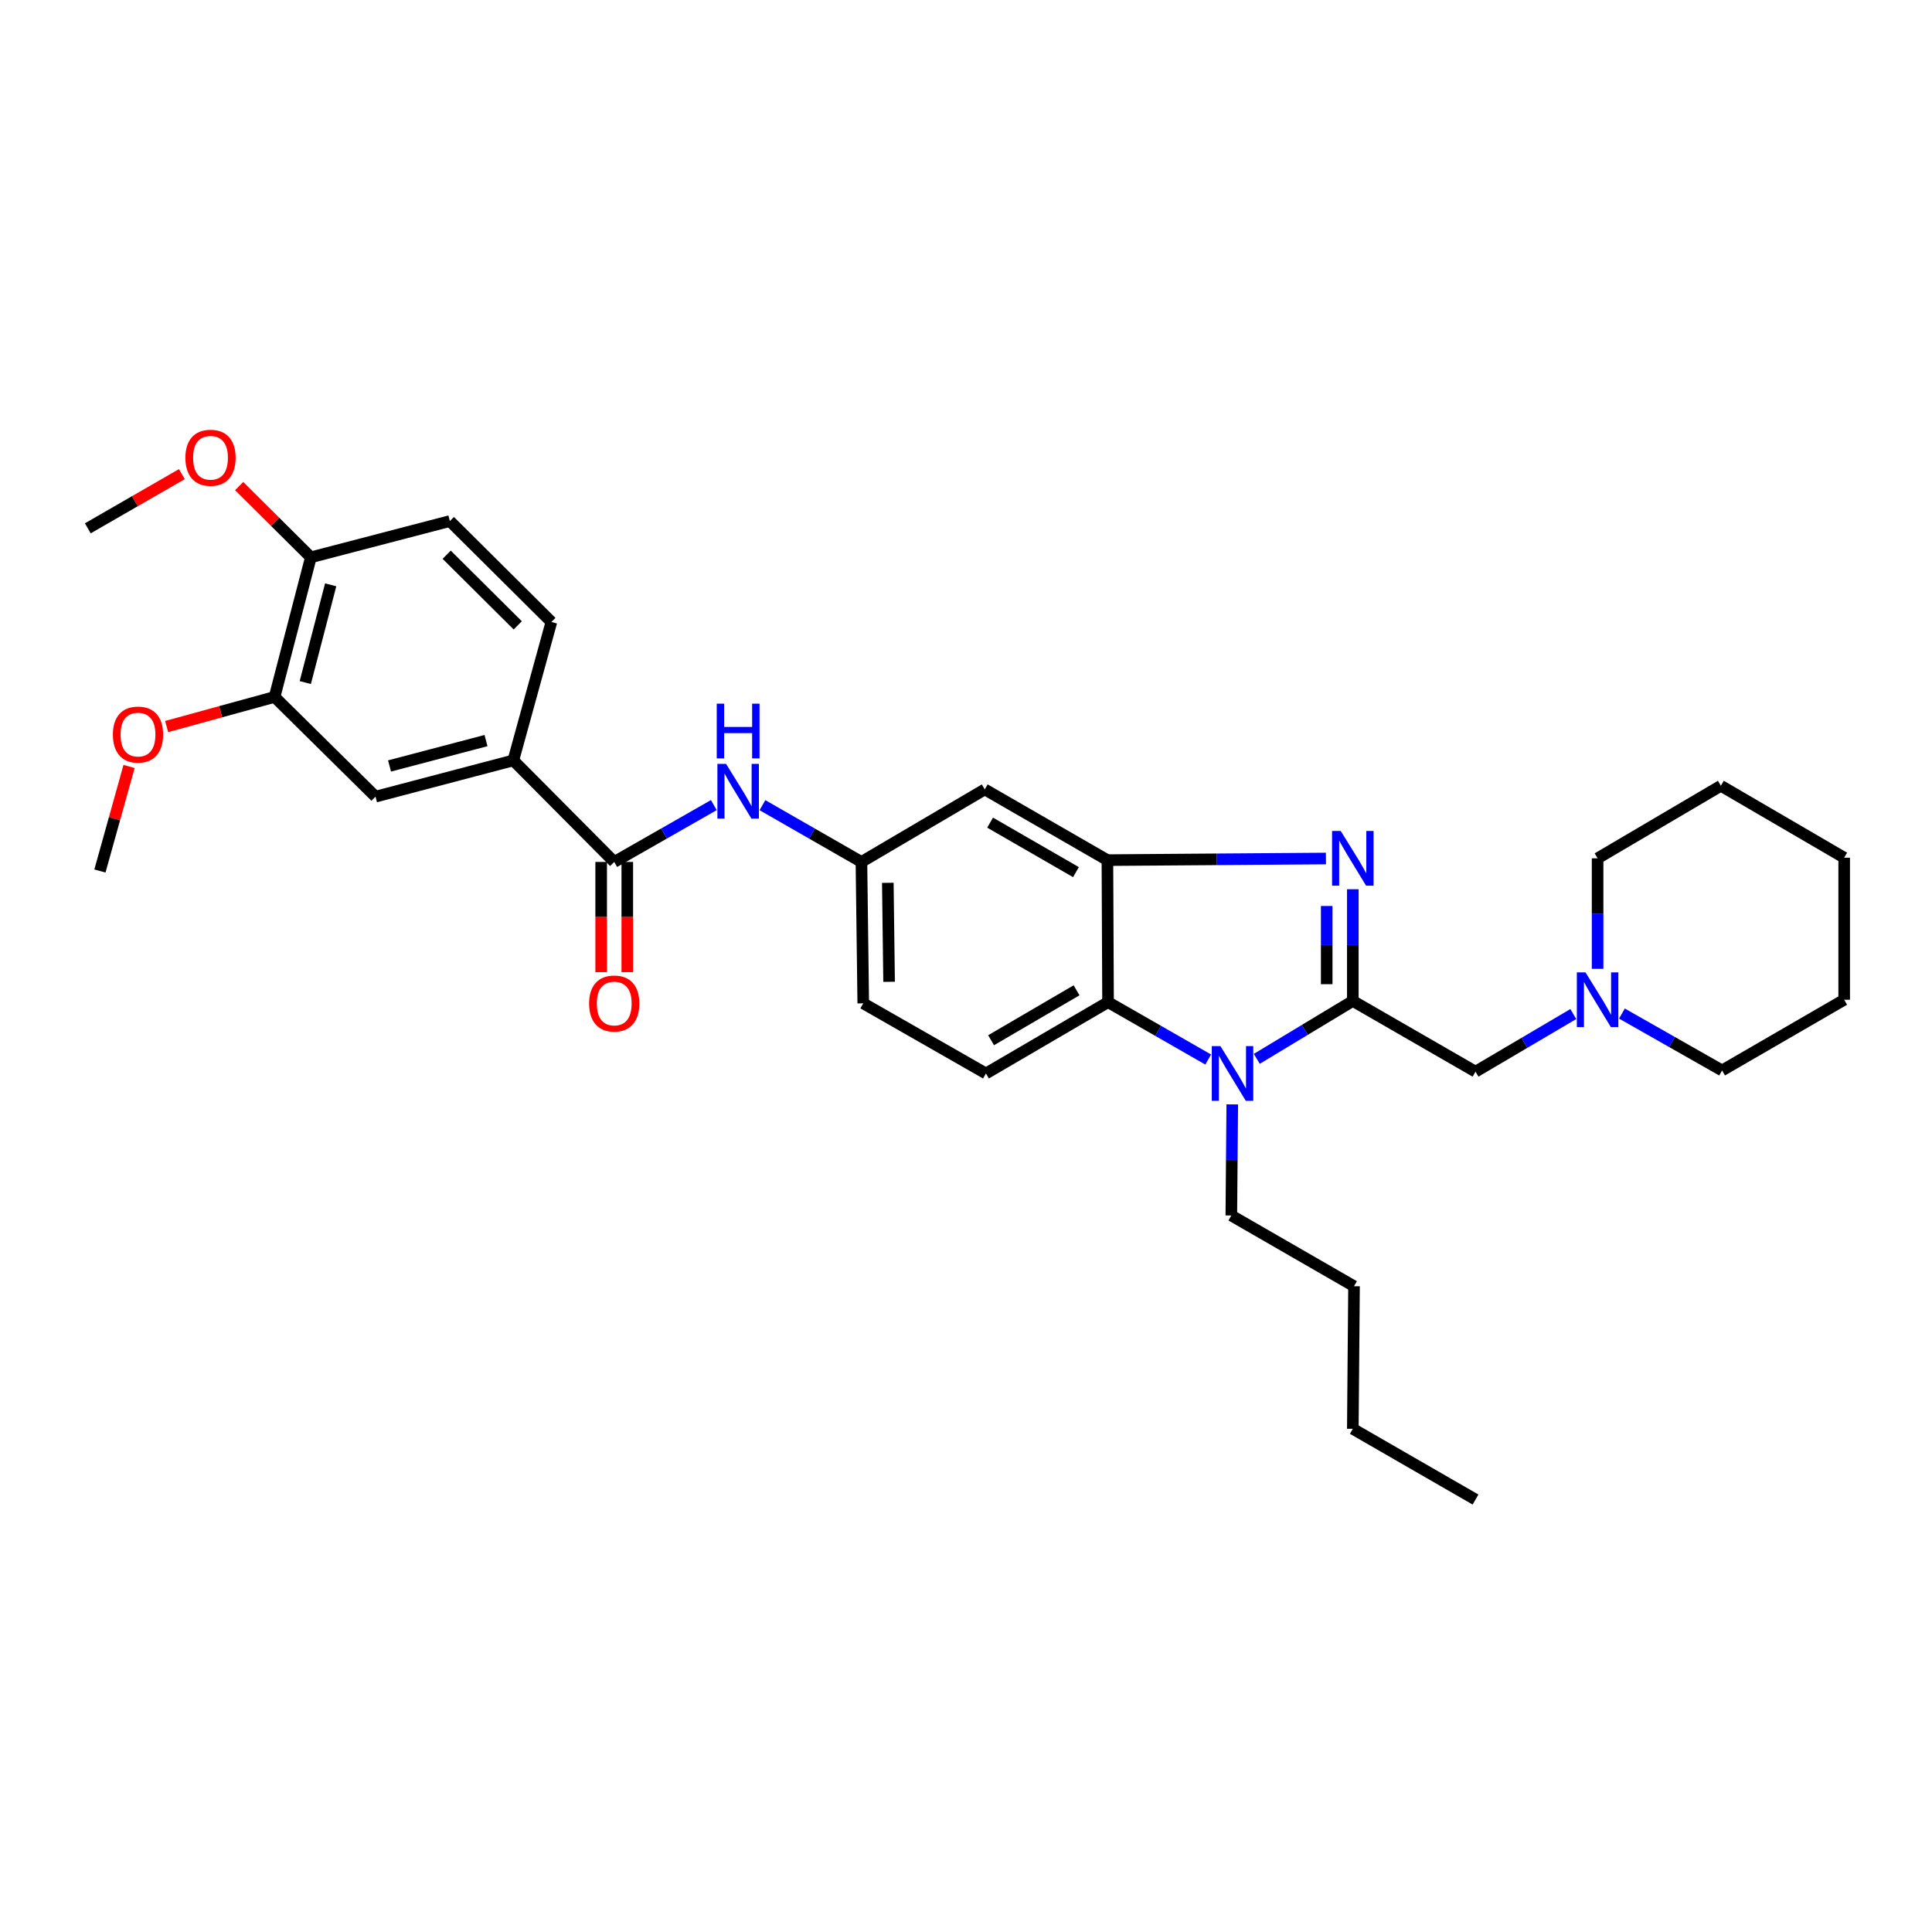 <?xml version='1.0' encoding='iso-8859-1'?>
<svg version='1.1' baseProfile='full'
              xmlns='http://www.w3.org/2000/svg'
                      xmlns:rdkit='http://www.rdkit.org/xml'
                      xmlns:xlink='http://www.w3.org/1999/xlink'
                  xml:space='preserve'
width='1000px' height='1000px' viewBox='0 0 1000 1000'>
<!-- END OF HEADER -->
<rect style='opacity:1.0;fill:#FFFFFF;stroke:none' width='1000' height='1000' x='0' y='0'> </rect>
<path class='bond-0' d='M 700.216,518.087 L 700.216,489.178' style='fill:none;fill-rule:evenodd;stroke:#000000;stroke-width:6px;stroke-linecap:butt;stroke-linejoin:miter;stroke-opacity:1' />
<path class='bond-0' d='M 700.216,489.178 L 700.216,460.269' style='fill:none;fill-rule:evenodd;stroke:#0000FF;stroke-width:6px;stroke-linecap:butt;stroke-linejoin:miter;stroke-opacity:1' />
<path class='bond-0' d='M 686.7,509.415 L 686.7,489.178' style='fill:none;fill-rule:evenodd;stroke:#000000;stroke-width:6px;stroke-linecap:butt;stroke-linejoin:miter;stroke-opacity:1' />
<path class='bond-0' d='M 686.7,489.178 L 686.7,468.942' style='fill:none;fill-rule:evenodd;stroke:#0000FF;stroke-width:6px;stroke-linecap:butt;stroke-linejoin:miter;stroke-opacity:1' />
<path class='bond-1' d='M 700.216,518.087 L 675.364,533.073' style='fill:none;fill-rule:evenodd;stroke:#000000;stroke-width:6px;stroke-linecap:butt;stroke-linejoin:miter;stroke-opacity:1' />
<path class='bond-1' d='M 675.364,533.073 L 650.512,548.058' style='fill:none;fill-rule:evenodd;stroke:#0000FF;stroke-width:6px;stroke-linecap:butt;stroke-linejoin:miter;stroke-opacity:1' />
<path class='bond-7' d='M 700.216,518.087 L 763.723,554.691' style='fill:none;fill-rule:evenodd;stroke:#000000;stroke-width:6px;stroke-linecap:butt;stroke-linejoin:miter;stroke-opacity:1' />
<path class='bond-2' d='M 686.3,444.366 L 629.747,444.784' style='fill:none;fill-rule:evenodd;stroke:#0000FF;stroke-width:6px;stroke-linecap:butt;stroke-linejoin:miter;stroke-opacity:1' />
<path class='bond-2' d='M 629.747,444.784 L 573.193,445.202' style='fill:none;fill-rule:evenodd;stroke:#000000;stroke-width:6px;stroke-linecap:butt;stroke-linejoin:miter;stroke-opacity:1' />
<path class='bond-3' d='M 625.358,548.412 L 599.441,533.561' style='fill:none;fill-rule:evenodd;stroke:#0000FF;stroke-width:6px;stroke-linecap:butt;stroke-linejoin:miter;stroke-opacity:1' />
<path class='bond-3' d='M 599.441,533.561 L 573.524,518.71' style='fill:none;fill-rule:evenodd;stroke:#000000;stroke-width:6px;stroke-linecap:butt;stroke-linejoin:miter;stroke-opacity:1' />
<path class='bond-19' d='M 637.819,571.628 L 637.575,600.383' style='fill:none;fill-rule:evenodd;stroke:#0000FF;stroke-width:6px;stroke-linecap:butt;stroke-linejoin:miter;stroke-opacity:1' />
<path class='bond-19' d='M 637.575,600.383 L 637.331,629.139' style='fill:none;fill-rule:evenodd;stroke:#000000;stroke-width:6px;stroke-linecap:butt;stroke-linejoin:miter;stroke-opacity:1' />
<path class='bond-8' d='M 573.193,445.202 L 509.701,408.598' style='fill:none;fill-rule:evenodd;stroke:#000000;stroke-width:6px;stroke-linecap:butt;stroke-linejoin:miter;stroke-opacity:1' />
<path class='bond-8' d='M 556.919,451.42 L 512.475,425.797' style='fill:none;fill-rule:evenodd;stroke:#000000;stroke-width:6px;stroke-linecap:butt;stroke-linejoin:miter;stroke-opacity:1' />
<path class='bond-32' d='M 573.193,445.202 L 573.524,518.71' style='fill:none;fill-rule:evenodd;stroke:#000000;stroke-width:6px;stroke-linecap:butt;stroke-linejoin:miter;stroke-opacity:1' />
<path class='bond-12' d='M 573.524,518.71 L 510.324,555.63' style='fill:none;fill-rule:evenodd;stroke:#000000;stroke-width:6px;stroke-linecap:butt;stroke-linejoin:miter;stroke-opacity:1' />
<path class='bond-12' d='M 557.227,512.578 L 512.987,538.422' style='fill:none;fill-rule:evenodd;stroke:#000000;stroke-width:6px;stroke-linecap:butt;stroke-linejoin:miter;stroke-opacity:1' />
<path class='bond-4' d='M 317.925,446.14 L 343.701,431.43' style='fill:none;fill-rule:evenodd;stroke:#000000;stroke-width:6px;stroke-linecap:butt;stroke-linejoin:miter;stroke-opacity:1' />
<path class='bond-4' d='M 343.701,431.43 L 369.477,416.719' style='fill:none;fill-rule:evenodd;stroke:#0000FF;stroke-width:6px;stroke-linecap:butt;stroke-linejoin:miter;stroke-opacity:1' />
<path class='bond-6' d='M 317.925,446.14 L 265.696,393.58' style='fill:none;fill-rule:evenodd;stroke:#000000;stroke-width:6px;stroke-linecap:butt;stroke-linejoin:miter;stroke-opacity:1' />
<path class='bond-15' d='M 311.167,446.14 L 311.167,474.662' style='fill:none;fill-rule:evenodd;stroke:#000000;stroke-width:6px;stroke-linecap:butt;stroke-linejoin:miter;stroke-opacity:1' />
<path class='bond-15' d='M 311.167,474.662 L 311.167,503.184' style='fill:none;fill-rule:evenodd;stroke:#FF0000;stroke-width:6px;stroke-linecap:butt;stroke-linejoin:miter;stroke-opacity:1' />
<path class='bond-15' d='M 324.683,446.14 L 324.683,474.662' style='fill:none;fill-rule:evenodd;stroke:#000000;stroke-width:6px;stroke-linecap:butt;stroke-linejoin:miter;stroke-opacity:1' />
<path class='bond-15' d='M 324.683,474.662 L 324.683,503.184' style='fill:none;fill-rule:evenodd;stroke:#FF0000;stroke-width:6px;stroke-linecap:butt;stroke-linejoin:miter;stroke-opacity:1' />
<path class='bond-5' d='M 394.642,416.751 L 420.26,431.446' style='fill:none;fill-rule:evenodd;stroke:#0000FF;stroke-width:6px;stroke-linecap:butt;stroke-linejoin:miter;stroke-opacity:1' />
<path class='bond-5' d='M 420.26,431.446 L 445.878,446.14' style='fill:none;fill-rule:evenodd;stroke:#000000;stroke-width:6px;stroke-linecap:butt;stroke-linejoin:miter;stroke-opacity:1' />
<path class='bond-10' d='M 265.696,393.58 L 194.364,412.344' style='fill:none;fill-rule:evenodd;stroke:#000000;stroke-width:6px;stroke-linecap:butt;stroke-linejoin:miter;stroke-opacity:1' />
<path class='bond-10' d='M 251.558,383.324 L 201.626,396.459' style='fill:none;fill-rule:evenodd;stroke:#000000;stroke-width:6px;stroke-linecap:butt;stroke-linejoin:miter;stroke-opacity:1' />
<path class='bond-16' d='M 265.696,393.58 L 285.398,321.934' style='fill:none;fill-rule:evenodd;stroke:#000000;stroke-width:6px;stroke-linecap:butt;stroke-linejoin:miter;stroke-opacity:1' />
<path class='bond-9' d='M 763.723,554.691 L 789.032,539.781' style='fill:none;fill-rule:evenodd;stroke:#000000;stroke-width:6px;stroke-linecap:butt;stroke-linejoin:miter;stroke-opacity:1' />
<path class='bond-9' d='M 789.032,539.781 L 814.341,524.871' style='fill:none;fill-rule:evenodd;stroke:#0000FF;stroke-width:6px;stroke-linecap:butt;stroke-linejoin:miter;stroke-opacity:1' />
<path class='bond-13' d='M 509.701,408.598 L 445.878,446.14' style='fill:none;fill-rule:evenodd;stroke:#000000;stroke-width:6px;stroke-linecap:butt;stroke-linejoin:miter;stroke-opacity:1' />
<path class='bond-22' d='M 826.915,501.474 L 826.915,472.869' style='fill:none;fill-rule:evenodd;stroke:#0000FF;stroke-width:6px;stroke-linecap:butt;stroke-linejoin:miter;stroke-opacity:1' />
<path class='bond-22' d='M 826.915,472.869 L 826.915,444.263' style='fill:none;fill-rule:evenodd;stroke:#000000;stroke-width:6px;stroke-linecap:butt;stroke-linejoin:miter;stroke-opacity:1' />
<path class='bond-23' d='M 839.508,524.618 L 865.427,539.343' style='fill:none;fill-rule:evenodd;stroke:#0000FF;stroke-width:6px;stroke-linecap:butt;stroke-linejoin:miter;stroke-opacity:1' />
<path class='bond-23' d='M 865.427,539.343 L 891.346,554.068' style='fill:none;fill-rule:evenodd;stroke:#000000;stroke-width:6px;stroke-linecap:butt;stroke-linejoin:miter;stroke-opacity:1' />
<path class='bond-11' d='M 194.364,412.344 L 142.12,360.73' style='fill:none;fill-rule:evenodd;stroke:#000000;stroke-width:6px;stroke-linecap:butt;stroke-linejoin:miter;stroke-opacity:1' />
<path class='bond-20' d='M 142.12,360.73 L 114.19,368.396' style='fill:none;fill-rule:evenodd;stroke:#000000;stroke-width:6px;stroke-linecap:butt;stroke-linejoin:miter;stroke-opacity:1' />
<path class='bond-20' d='M 114.19,368.396 L 86.259,376.062' style='fill:none;fill-rule:evenodd;stroke:#FF0000;stroke-width:6px;stroke-linecap:butt;stroke-linejoin:miter;stroke-opacity:1' />
<path class='bond-35' d='M 142.12,360.73 L 160.899,288.468' style='fill:none;fill-rule:evenodd;stroke:#000000;stroke-width:6px;stroke-linecap:butt;stroke-linejoin:miter;stroke-opacity:1' />
<path class='bond-35' d='M 158.017,353.29 L 171.163,302.707' style='fill:none;fill-rule:evenodd;stroke:#000000;stroke-width:6px;stroke-linecap:butt;stroke-linejoin:miter;stroke-opacity:1' />
<path class='bond-18' d='M 510.324,555.63 L 446.817,519.334' style='fill:none;fill-rule:evenodd;stroke:#000000;stroke-width:6px;stroke-linecap:butt;stroke-linejoin:miter;stroke-opacity:1' />
<path class='bond-33' d='M 445.878,446.14 L 446.817,519.334' style='fill:none;fill-rule:evenodd;stroke:#000000;stroke-width:6px;stroke-linecap:butt;stroke-linejoin:miter;stroke-opacity:1' />
<path class='bond-33' d='M 459.533,456.946 L 460.19,508.181' style='fill:none;fill-rule:evenodd;stroke:#000000;stroke-width:6px;stroke-linecap:butt;stroke-linejoin:miter;stroke-opacity:1' />
<path class='bond-14' d='M 160.899,288.468 L 232.846,269.704' style='fill:none;fill-rule:evenodd;stroke:#000000;stroke-width:6px;stroke-linecap:butt;stroke-linejoin:miter;stroke-opacity:1' />
<path class='bond-21' d='M 160.899,288.468 L 142.346,270.03' style='fill:none;fill-rule:evenodd;stroke:#000000;stroke-width:6px;stroke-linecap:butt;stroke-linejoin:miter;stroke-opacity:1' />
<path class='bond-21' d='M 142.346,270.03 L 123.792,251.593' style='fill:none;fill-rule:evenodd;stroke:#FF0000;stroke-width:6px;stroke-linecap:butt;stroke-linejoin:miter;stroke-opacity:1' />
<path class='bond-17' d='M 285.398,321.934 L 232.846,269.704' style='fill:none;fill-rule:evenodd;stroke:#000000;stroke-width:6px;stroke-linecap:butt;stroke-linejoin:miter;stroke-opacity:1' />
<path class='bond-17' d='M 267.988,323.686 L 231.201,287.125' style='fill:none;fill-rule:evenodd;stroke:#000000;stroke-width:6px;stroke-linecap:butt;stroke-linejoin:miter;stroke-opacity:1' />
<path class='bond-26' d='M 637.331,629.139 L 700.839,665.743' style='fill:none;fill-rule:evenodd;stroke:#000000;stroke-width:6px;stroke-linecap:butt;stroke-linejoin:miter;stroke-opacity:1' />
<path class='bond-24' d='M 66.802,396.727 L 59.263,423.776' style='fill:none;fill-rule:evenodd;stroke:#FF0000;stroke-width:6px;stroke-linecap:butt;stroke-linejoin:miter;stroke-opacity:1' />
<path class='bond-24' d='M 59.263,423.776 L 51.724,450.826' style='fill:none;fill-rule:evenodd;stroke:#000000;stroke-width:6px;stroke-linecap:butt;stroke-linejoin:miter;stroke-opacity:1' />
<path class='bond-25' d='M 94.129,245.403 L 69.792,259.431' style='fill:none;fill-rule:evenodd;stroke:#FF0000;stroke-width:6px;stroke-linecap:butt;stroke-linejoin:miter;stroke-opacity:1' />
<path class='bond-25' d='M 69.792,259.431 L 45.455,273.459' style='fill:none;fill-rule:evenodd;stroke:#000000;stroke-width:6px;stroke-linecap:butt;stroke-linejoin:miter;stroke-opacity:1' />
<path class='bond-29' d='M 826.915,444.263 L 890.723,406.72' style='fill:none;fill-rule:evenodd;stroke:#000000;stroke-width:6px;stroke-linecap:butt;stroke-linejoin:miter;stroke-opacity:1' />
<path class='bond-28' d='M 891.346,554.068 L 954.545,517.464' style='fill:none;fill-rule:evenodd;stroke:#000000;stroke-width:6px;stroke-linecap:butt;stroke-linejoin:miter;stroke-opacity:1' />
<path class='bond-27' d='M 700.839,665.743 L 700.216,739.56' style='fill:none;fill-rule:evenodd;stroke:#000000;stroke-width:6px;stroke-linecap:butt;stroke-linejoin:miter;stroke-opacity:1' />
<path class='bond-30' d='M 700.216,739.56 L 763.723,776.164' style='fill:none;fill-rule:evenodd;stroke:#000000;stroke-width:6px;stroke-linecap:butt;stroke-linejoin:miter;stroke-opacity:1' />
<path class='bond-31' d='M 954.545,517.464 L 954.545,443.94' style='fill:none;fill-rule:evenodd;stroke:#000000;stroke-width:6px;stroke-linecap:butt;stroke-linejoin:miter;stroke-opacity:1' />
<path class='bond-34' d='M 890.723,406.72 L 954.545,443.94' style='fill:none;fill-rule:evenodd;stroke:#000000;stroke-width:6px;stroke-linecap:butt;stroke-linejoin:miter;stroke-opacity:1' />
<path  class='atom-1' d='M 693.956 430.103
L 703.236 445.103
Q 704.156 446.583, 705.636 449.263
Q 707.116 451.943, 707.196 452.103
L 707.196 430.103
L 710.956 430.103
L 710.956 458.423
L 707.076 458.423
L 697.116 442.023
Q 695.956 440.103, 694.716 437.903
Q 693.516 435.703, 693.156 435.023
L 693.156 458.423
L 689.476 458.423
L 689.476 430.103
L 693.956 430.103
' fill='#0000FF'/>
<path  class='atom-2' d='M 631.695 541.47
L 640.975 556.47
Q 641.895 557.95, 643.375 560.63
Q 644.855 563.31, 644.935 563.47
L 644.935 541.47
L 648.695 541.47
L 648.695 569.79
L 644.815 569.79
L 634.855 553.39
Q 633.695 551.47, 632.455 549.27
Q 631.255 547.07, 630.895 546.39
L 630.895 569.79
L 627.215 569.79
L 627.215 541.47
L 631.695 541.47
' fill='#0000FF'/>
<path  class='atom-6' d='M 375.803 395.376
L 385.083 410.376
Q 386.003 411.856, 387.483 414.536
Q 388.963 417.216, 389.043 417.376
L 389.043 395.376
L 392.803 395.376
L 392.803 423.696
L 388.923 423.696
L 378.963 407.296
Q 377.803 405.376, 376.563 403.176
Q 375.363 400.976, 375.003 400.296
L 375.003 423.696
L 371.323 423.696
L 371.323 395.376
L 375.803 395.376
' fill='#0000FF'/>
<path  class='atom-6' d='M 370.983 364.224
L 374.823 364.224
L 374.823 376.264
L 389.303 376.264
L 389.303 364.224
L 393.143 364.224
L 393.143 392.544
L 389.303 392.544
L 389.303 379.464
L 374.823 379.464
L 374.823 392.544
L 370.983 392.544
L 370.983 364.224
' fill='#0000FF'/>
<path  class='atom-10' d='M 820.655 503.304
L 829.935 518.304
Q 830.855 519.784, 832.335 522.464
Q 833.815 525.144, 833.895 525.304
L 833.895 503.304
L 837.655 503.304
L 837.655 531.624
L 833.775 531.624
L 823.815 515.224
Q 822.655 513.304, 821.415 511.104
Q 820.215 508.904, 819.855 508.224
L 819.855 531.624
L 816.175 531.624
L 816.175 503.304
L 820.655 503.304
' fill='#0000FF'/>
<path  class='atom-16' d='M 304.925 519.414
Q 304.925 512.614, 308.285 508.814
Q 311.645 505.014, 317.925 505.014
Q 324.205 505.014, 327.565 508.814
Q 330.925 512.614, 330.925 519.414
Q 330.925 526.294, 327.525 530.214
Q 324.125 534.094, 317.925 534.094
Q 311.685 534.094, 308.285 530.214
Q 304.925 526.334, 304.925 519.414
M 317.925 530.894
Q 322.245 530.894, 324.565 528.014
Q 326.925 525.094, 326.925 519.414
Q 326.925 513.854, 324.565 511.054
Q 322.245 508.214, 317.925 508.214
Q 313.605 508.214, 311.245 511.014
Q 308.925 513.814, 308.925 519.414
Q 308.925 525.134, 311.245 528.014
Q 313.605 530.894, 317.925 530.894
' fill='#FF0000'/>
<path  class='atom-21' d='M 58.427 380.213
Q 58.427 373.413, 61.787 369.613
Q 65.147 365.813, 71.427 365.813
Q 77.707 365.813, 81.067 369.613
Q 84.427 373.413, 84.427 380.213
Q 84.427 387.093, 81.027 391.013
Q 77.627 394.893, 71.427 394.893
Q 65.187 394.893, 61.787 391.013
Q 58.427 387.133, 58.427 380.213
M 71.427 391.693
Q 75.747 391.693, 78.067 388.813
Q 80.427 385.893, 80.427 380.213
Q 80.427 374.653, 78.067 371.853
Q 75.747 369.013, 71.427 369.013
Q 67.107 369.013, 64.747 371.813
Q 62.427 374.613, 62.427 380.213
Q 62.427 385.933, 64.747 388.813
Q 67.107 391.693, 71.427 391.693
' fill='#FF0000'/>
<path  class='atom-22' d='M 95.962 236.934
Q 95.962 230.134, 99.322 226.334
Q 102.682 222.534, 108.962 222.534
Q 115.242 222.534, 118.602 226.334
Q 121.962 230.134, 121.962 236.934
Q 121.962 243.814, 118.562 247.734
Q 115.162 251.614, 108.962 251.614
Q 102.722 251.614, 99.322 247.734
Q 95.962 243.854, 95.962 236.934
M 108.962 248.414
Q 113.282 248.414, 115.602 245.534
Q 117.962 242.614, 117.962 236.934
Q 117.962 231.374, 115.602 228.574
Q 113.282 225.734, 108.962 225.734
Q 104.642 225.734, 102.282 228.534
Q 99.962 231.334, 99.962 236.934
Q 99.962 242.654, 102.282 245.534
Q 104.642 248.414, 108.962 248.414
' fill='#FF0000'/>
</svg>
